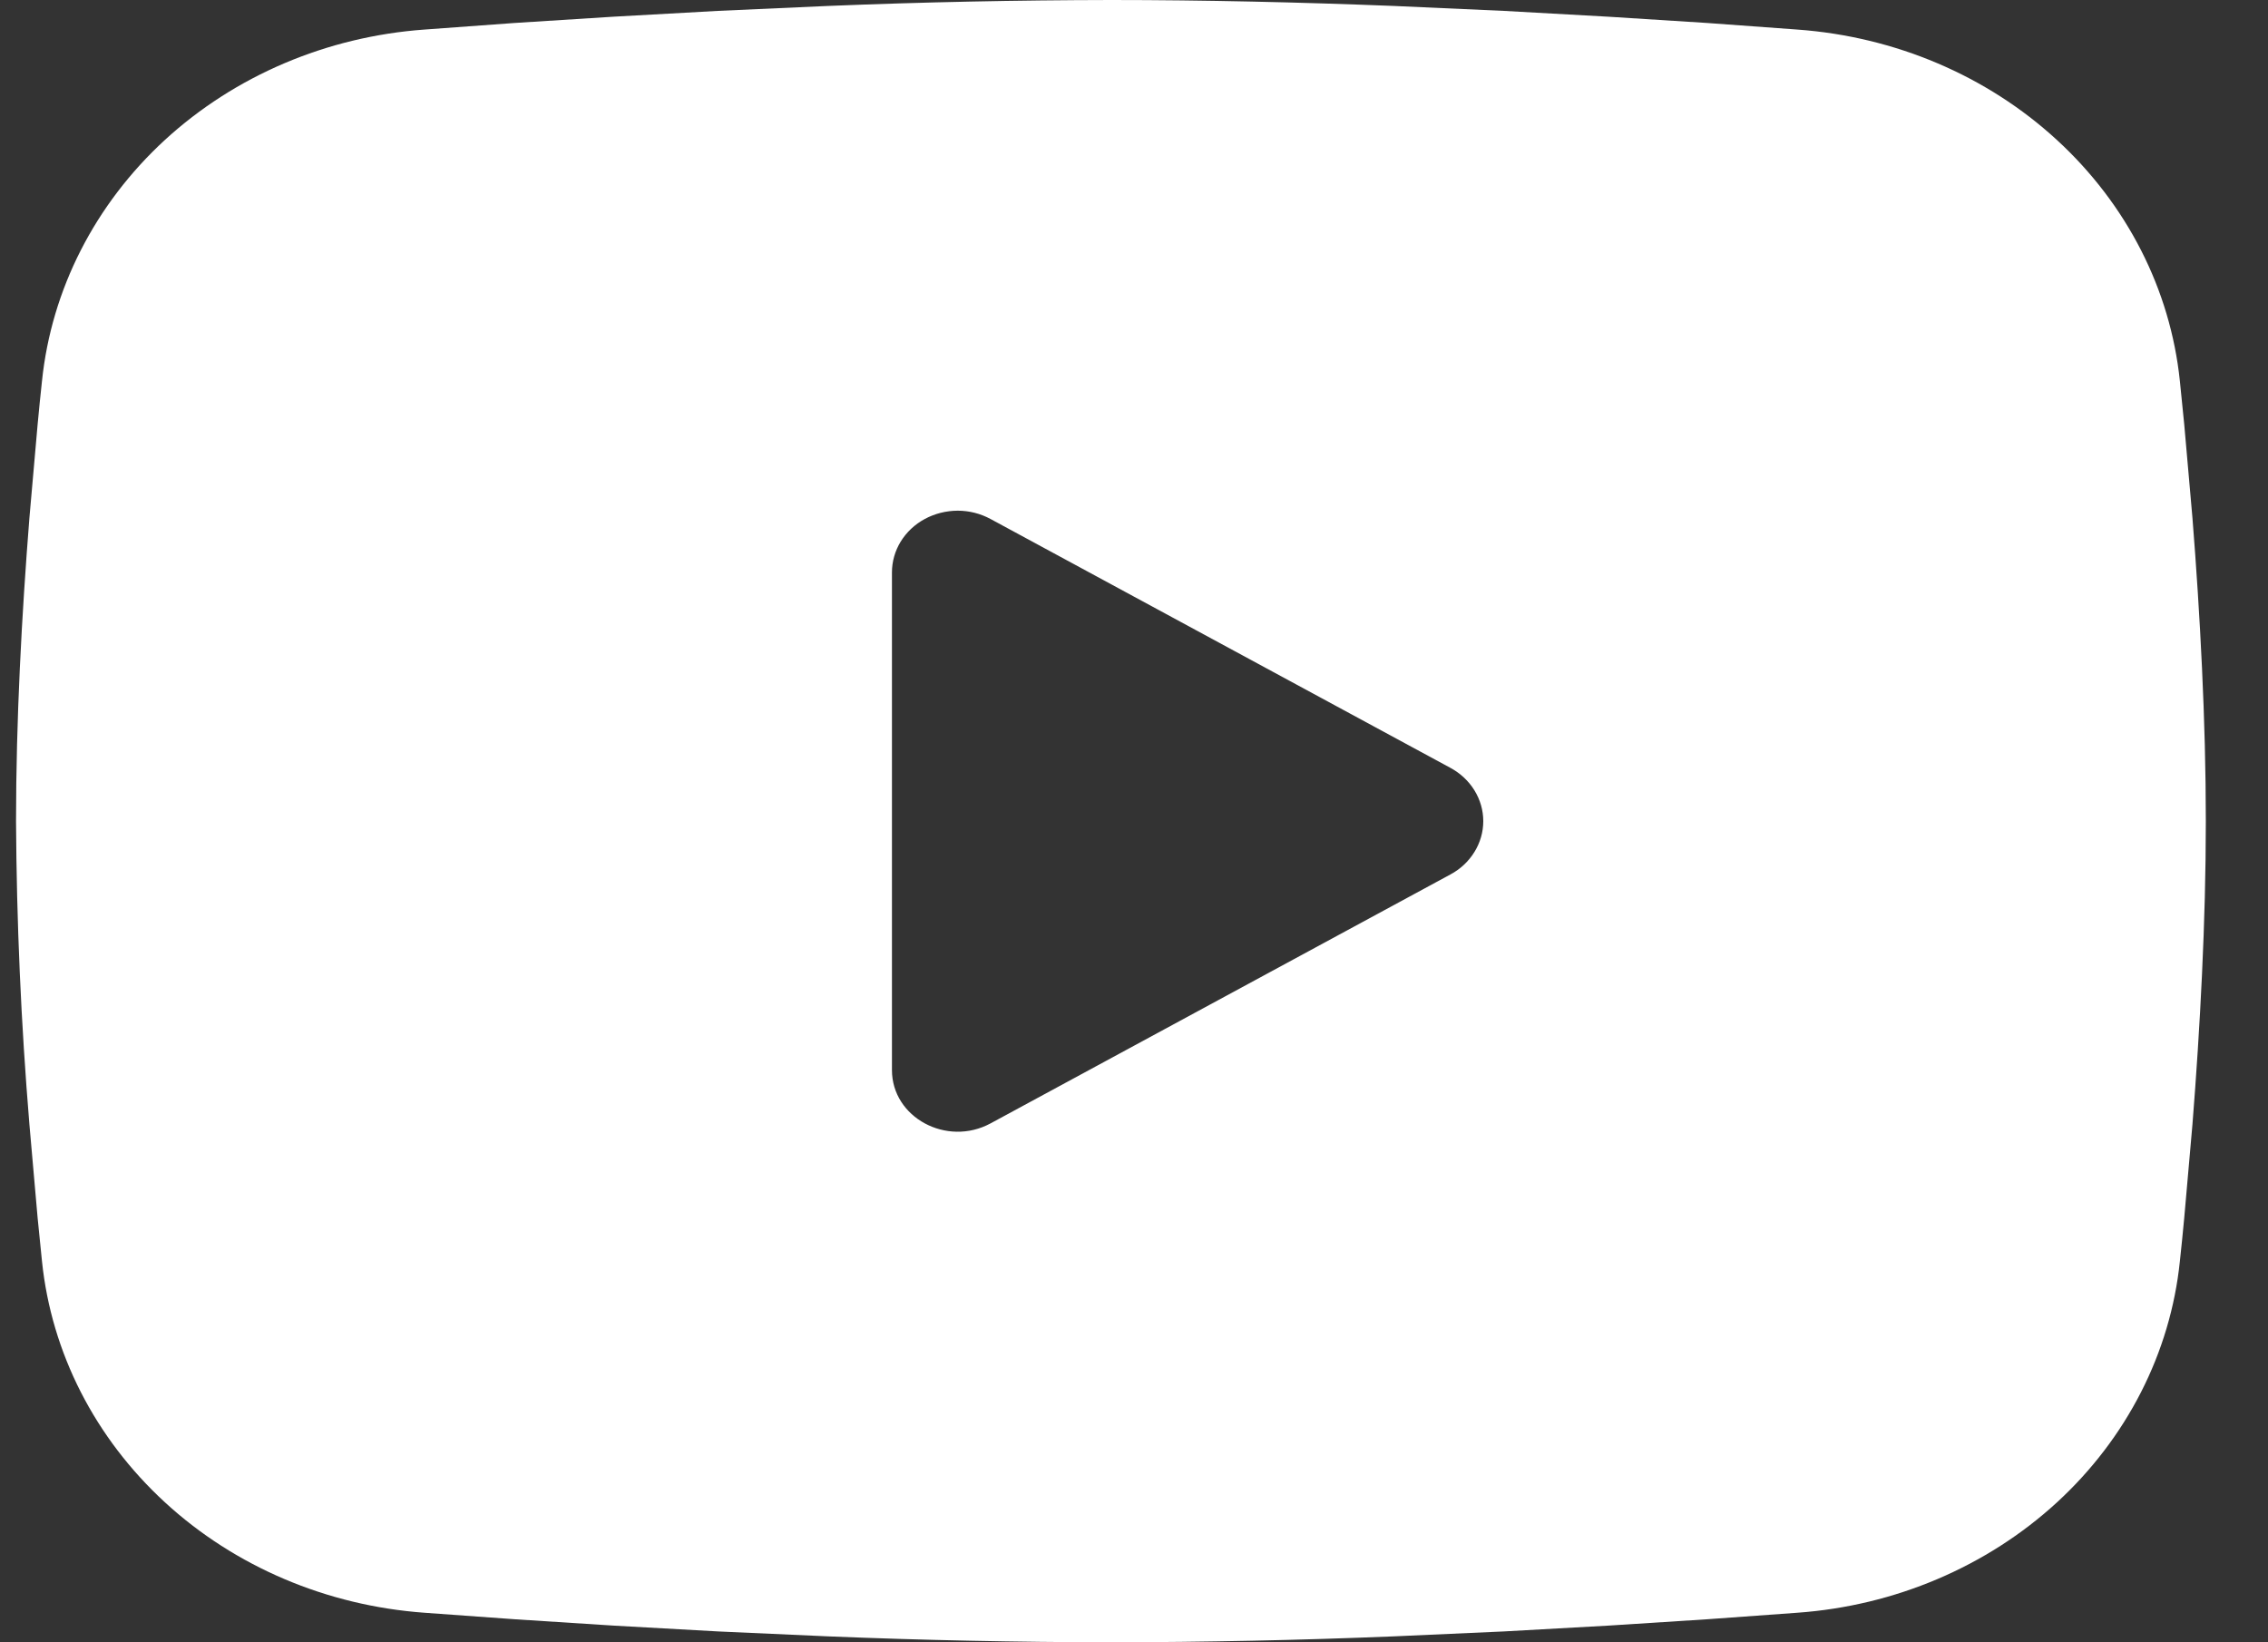 <svg width="29" height="21" viewBox="0 0 29 21" fill="none" xmlns="http://www.w3.org/2000/svg">
<rect x="0" y="0" width="29" height="21" fill="#333333" stroke="none"/>
<path fill-rule="evenodd" clip-rule="evenodd" d="M14.205 0C15.402 0 16.63 0.029 17.82 0.076L19.226 0.139L20.571 0.214L21.831 0.294L22.982 0.378C24.23 0.468 25.406 0.967 26.3 1.789C27.195 2.611 27.752 3.702 27.873 4.871L27.929 5.428L28.034 6.623C28.132 7.861 28.205 9.21 28.205 10.5C28.205 11.79 28.132 13.139 28.034 14.377L27.929 15.572C27.911 15.763 27.893 15.948 27.873 16.129C27.752 17.298 27.195 18.39 26.3 19.212C25.405 20.033 24.229 20.533 22.98 20.622L21.832 20.705L20.572 20.786L19.226 20.861L17.82 20.924C16.616 20.973 15.411 20.998 14.205 21C13 20.998 11.795 20.973 10.59 20.924L9.185 20.861L7.839 20.786L6.579 20.705L5.428 20.622C4.18 20.532 3.004 20.033 2.11 19.211C1.215 18.389 0.658 17.298 0.537 16.129L0.481 15.572L0.376 14.377C0.269 13.087 0.212 11.794 0.205 10.5C0.205 9.21 0.278 7.861 0.376 6.623L0.481 5.428C0.499 5.237 0.517 5.052 0.537 4.871C0.658 3.702 1.215 2.611 2.109 1.789C3.004 0.968 4.178 0.468 5.427 0.378L6.576 0.294L7.836 0.214L9.183 0.139L10.589 0.076C11.794 0.027 12.999 0.002 14.205 0ZM11.405 7.317V13.683C11.405 14.289 12.105 14.667 12.665 14.365L18.545 11.182C18.673 11.114 18.779 11.014 18.853 10.894C18.927 10.774 18.966 10.639 18.966 10.5C18.966 10.361 18.927 10.226 18.853 10.106C18.779 9.986 18.673 9.887 18.545 9.818L12.665 6.636C12.537 6.567 12.393 6.53 12.245 6.53C12.097 6.531 11.953 6.567 11.825 6.636C11.697 6.705 11.591 6.805 11.517 6.925C11.444 7.044 11.405 7.18 11.405 7.319V7.317Z" fill="white"/>
</svg>
